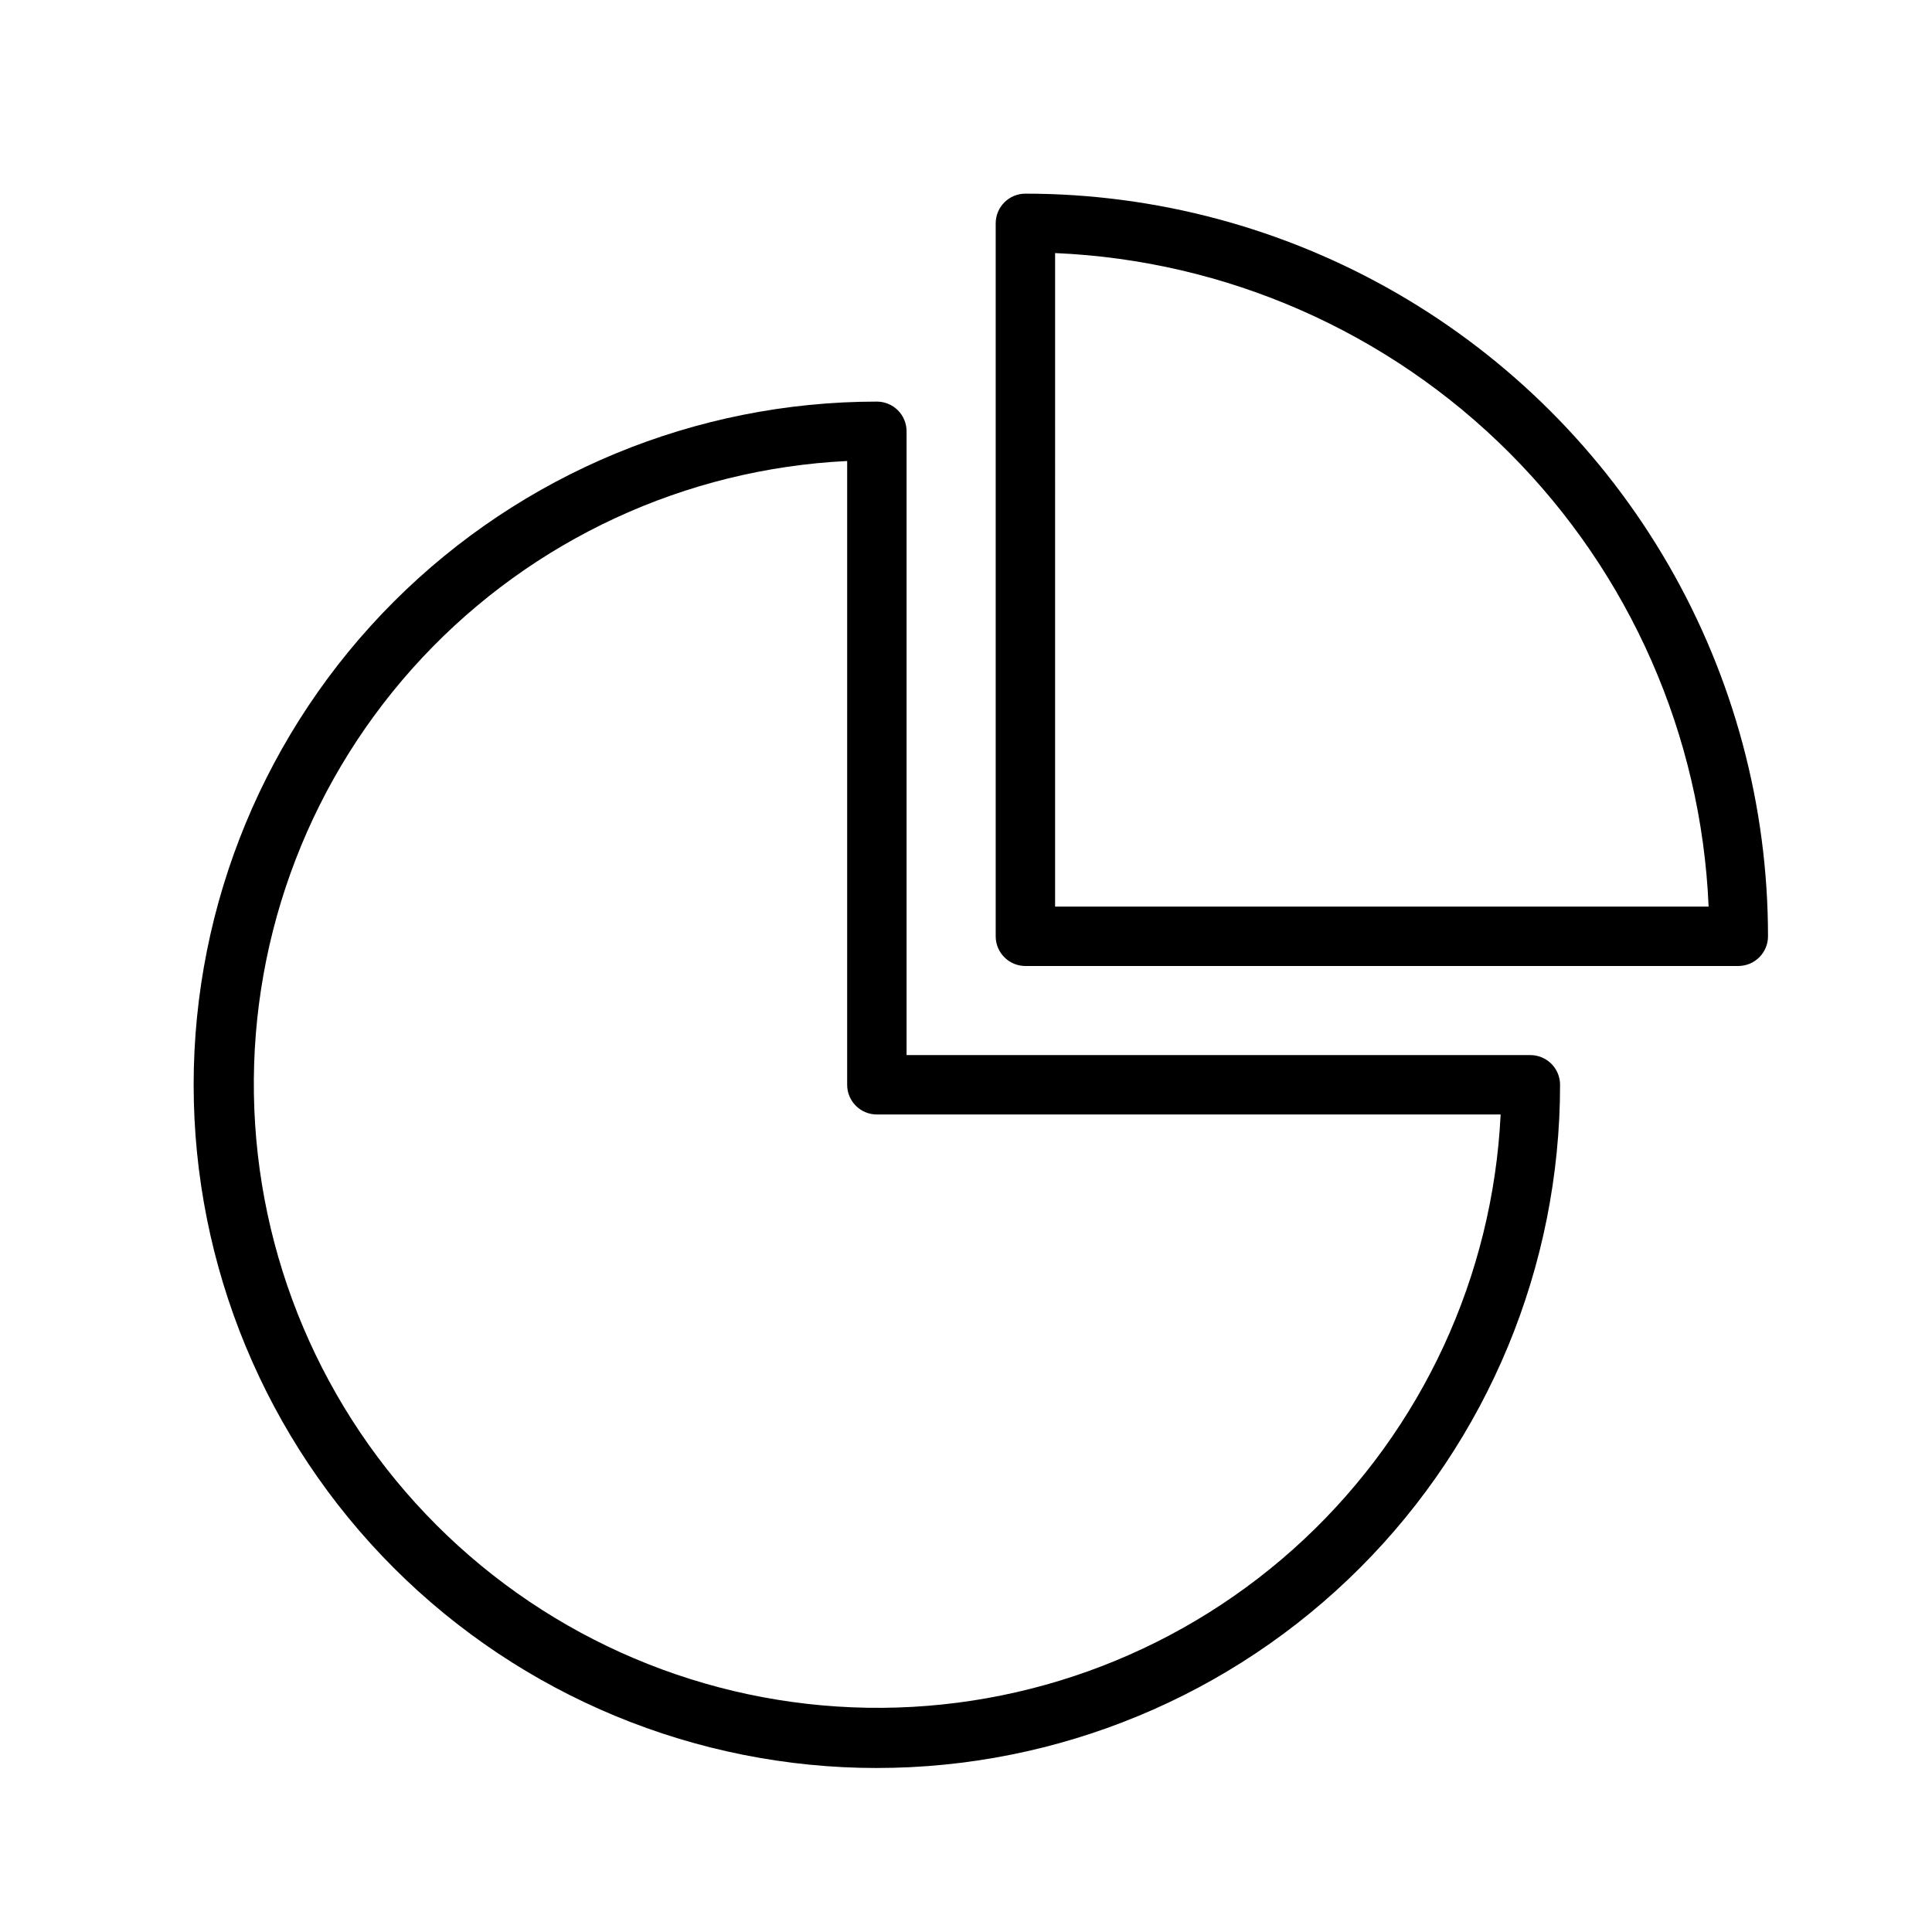 <?xml version="1.0" encoding="UTF-8"?>
<!-- Uploaded to: ICON Repo, www.svgrepo.com, Generator: ICON Repo Mixer Tools -->
<svg fill="#000000" width="800px" height="800px" version="1.1" viewBox="144 144 512 512" xmlns="http://www.w3.org/2000/svg">
 <g>
  <path d="m376.38 612.54c-48.02 0-94.07-19.074-128.03-53.031-33.953-33.953-53.031-80.008-53.031-128.02 0-48.02 19.078-94.074 53.031-128.03 33.957-33.957 80.008-53.031 128.03-53.031 2.086 0 4.09 0.828 5.566 2.305 1.477 1.477 2.305 3.481 2.305 5.566v165.31h165.31c2.09 0 4.09 0.832 5.566 2.309 1.477 1.477 2.305 3.477 2.305 5.566 0 48.016-19.074 94.07-53.027 128.02-33.957 33.957-80.008 53.031-128.03 53.031zm-7.871-346.37c-42.863 2.094-83.23 20.773-112.57 52.086-29.336 31.316-45.352 72.812-44.652 115.72 0.699 42.906 18.055 83.859 48.398 114.2 30.34 30.344 71.297 47.699 114.2 48.398 42.906 0.695 84.402-15.316 115.71-44.656 31.316-29.34 49.996-69.707 52.09-112.57h-165.31c-4.348 0-7.871-3.523-7.871-7.871z"/>
  <path d="m604.67 400h-188.93c-4.348 0-7.871-3.527-7.871-7.875v-188.93c0-4.348 3.523-7.875 7.871-7.875 34.547 0 68.484 9.094 98.402 26.367 29.914 17.273 54.758 42.117 72.031 72.035 17.273 29.918 26.367 63.855 26.367 98.398 0 2.09-0.828 4.09-2.305 5.566-1.477 1.477-3.481 2.309-5.566 2.309zm-181.06-15.746h173.19c-1.934-45.312-20.797-88.25-52.867-120.32-32.07-32.07-75.008-50.938-120.32-52.867z"/>
 </g>
</svg>